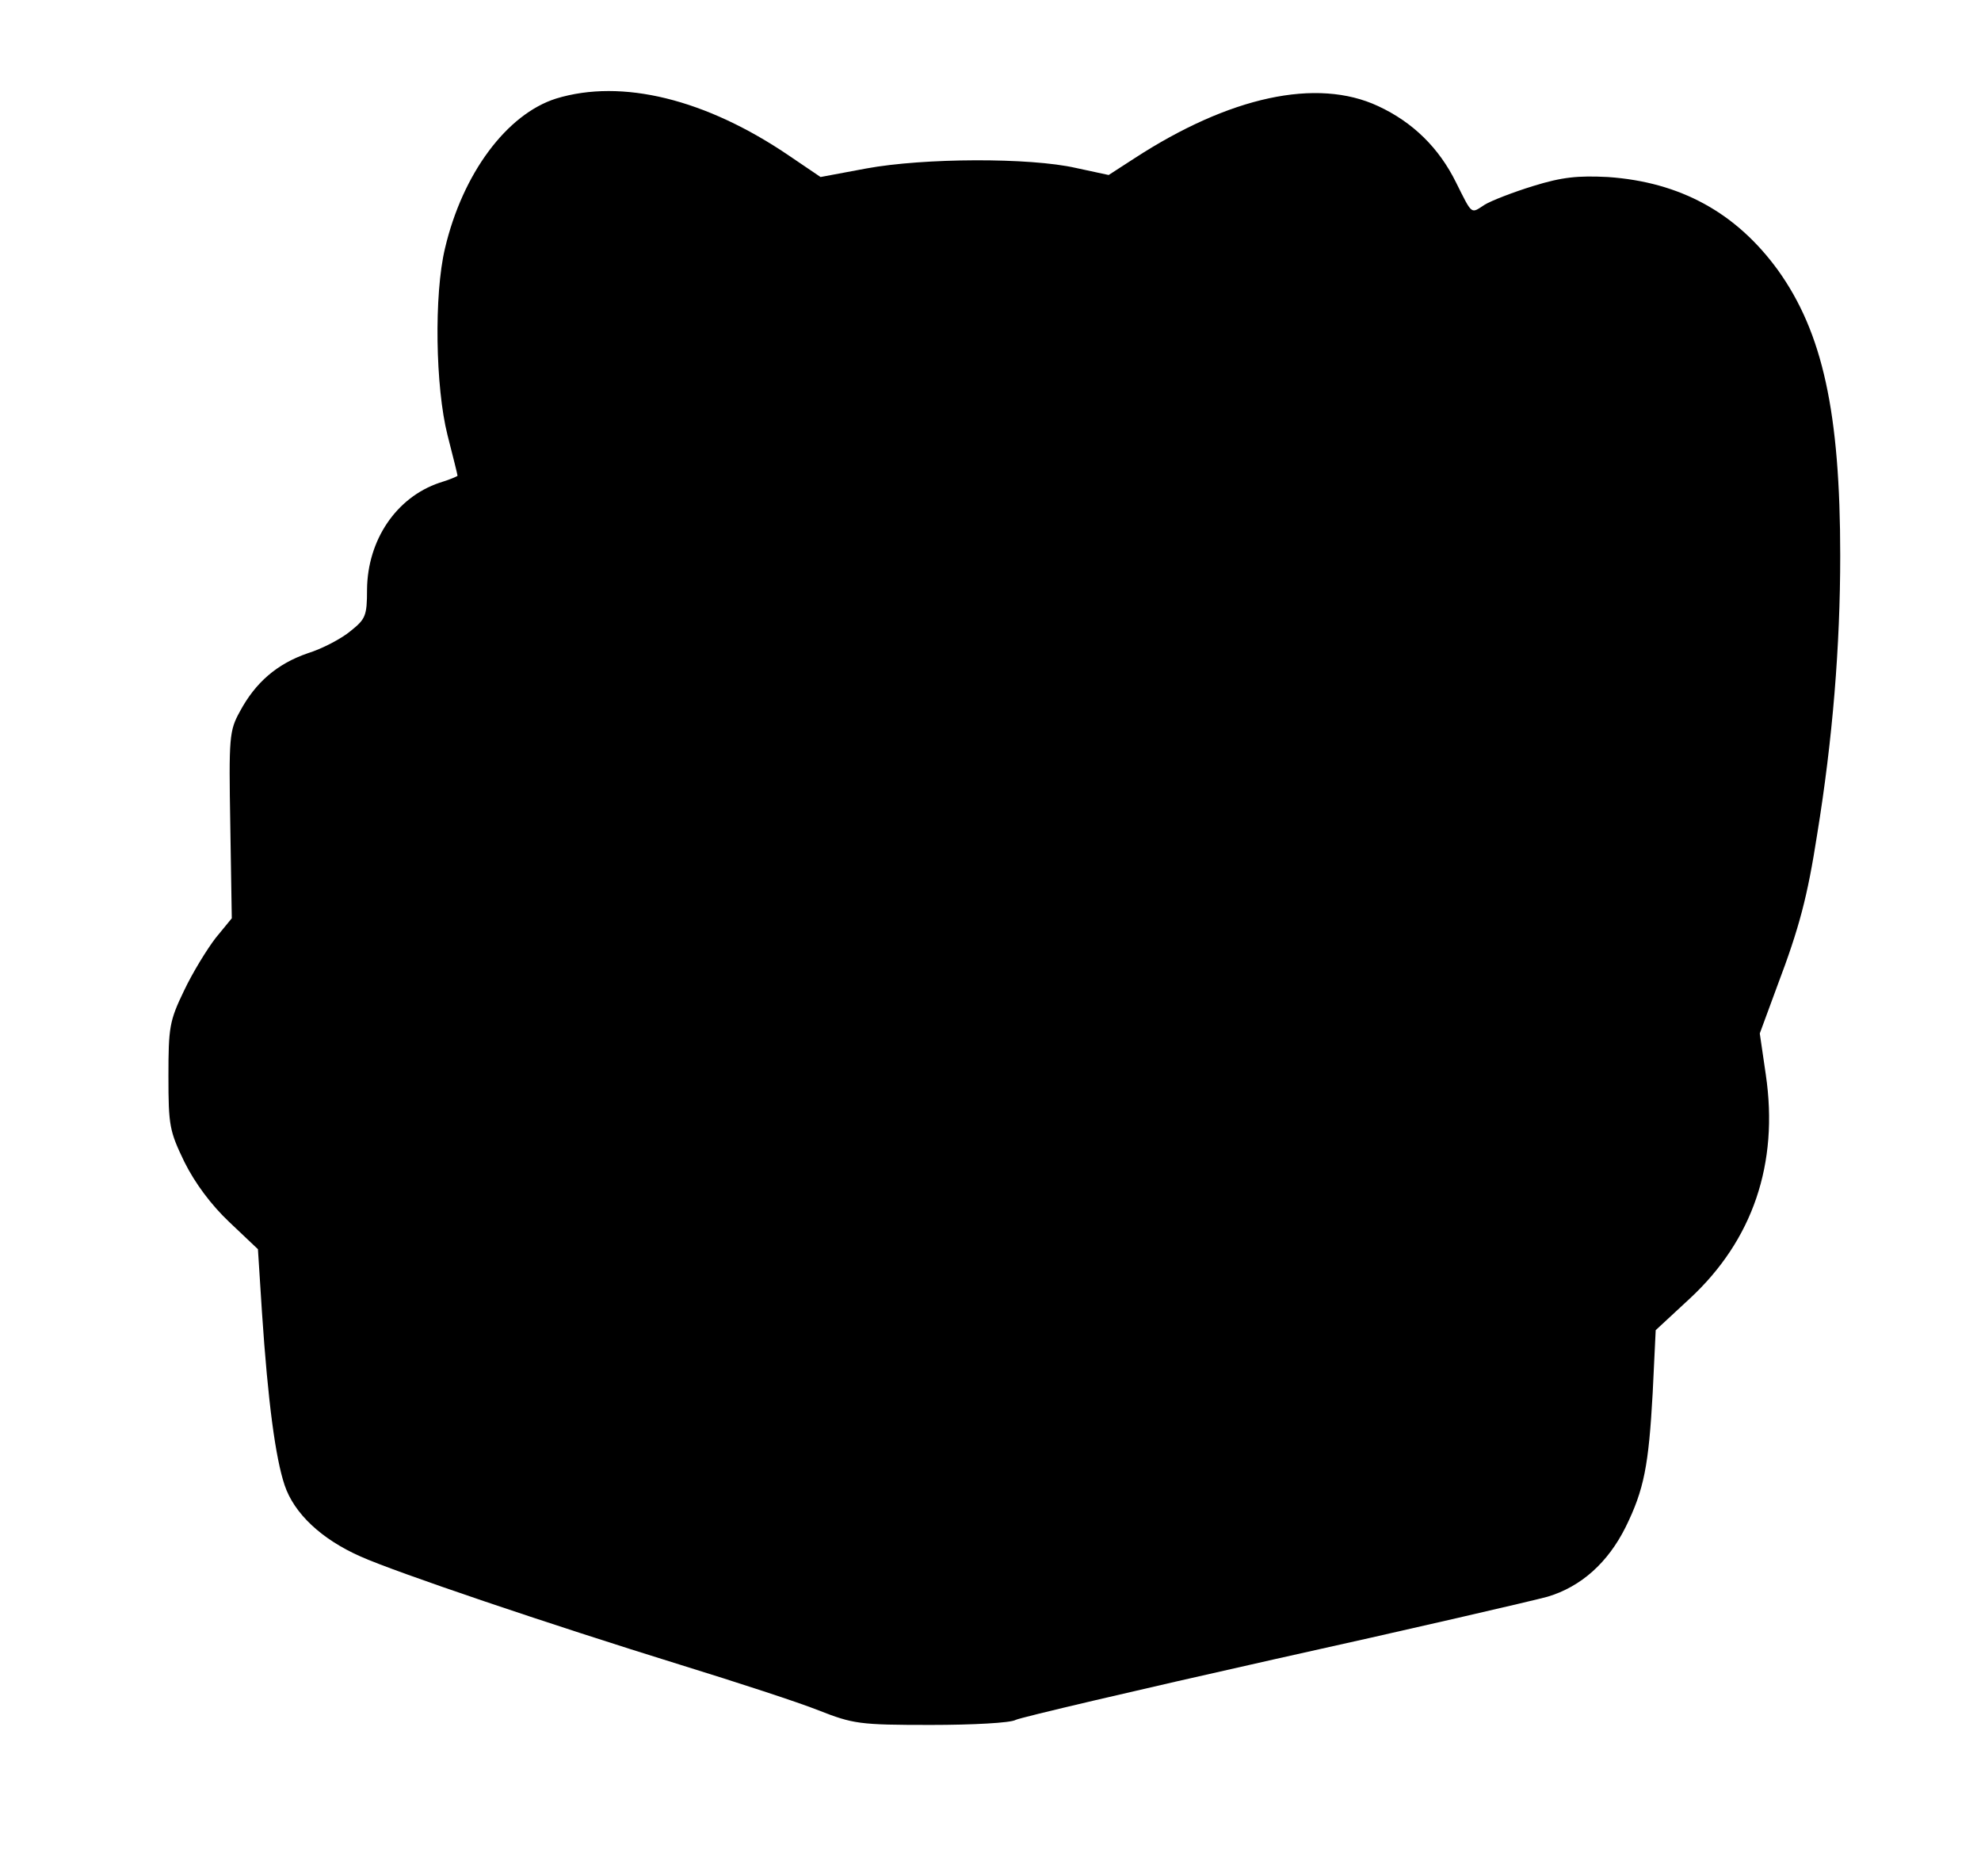 <?xml version="1.0" standalone="no"?>
<!DOCTYPE svg PUBLIC "-//W3C//DTD SVG 20010904//EN"
 "http://www.w3.org/TR/2001/REC-SVG-20010904/DTD/svg10.dtd">
<svg version="1.0" xmlns="http://www.w3.org/2000/svg"
 width="394pt" height="373pt" viewBox="0 0 394 373"
 preserveAspectRatio="xMidYMid meet">
<g transform="translate(0,373) scale(0.1,-0.1)"
fill="#000000" stroke="none">
<path d="M1106 3534 c-98 -31 -186 -149 -221 -298 -22 -92 -19 -276 5 -371 11
-43 20 -79 20 -81 0 -1 -16 -8 -36 -14 -86 -29 -143 -114 -144 -212 0 -53 -3
-59 -33 -83 -18 -15 -56 -35 -85 -44 -61 -21 -104 -58 -135 -116 -21 -38 -22
-51 -19 -225 l3 -186 -32 -39 c-17 -22 -46 -69 -63 -105 -29 -60 -31 -73 -31
-170 0 -98 2 -109 32 -171 21 -42 53 -85 89 -119 l57 -54 8 -125 c12 -180 27
-290 45 -344 19 -57 74 -108 151 -142 69 -31 373 -134 638 -216 110 -34 233
-74 273 -90 69 -27 81 -29 223 -29 83 0 159 4 169 10 10 5 240 59 512 120 271
60 517 117 546 125 67 20 120 68 155 138 37 75 46 123 54 267 l6 125 68 63
c125 116 177 268 151 445 l-12 82 35 95 c44 116 60 178 79 300 31 190 46 376
46 555 0 285 -35 444 -124 568 -83 114 -194 175 -338 185 -60 3 -91 0 -149
-18 -39 -12 -83 -29 -96 -37 -28 -18 -24 -22 -57 44 -34 69 -86 120 -155 152
-122 57 -296 19 -485 -104 l-51 -33 -65 14 c-92 21 -303 20 -417 -1 l-91 -17
-62 42 c-166 113 -333 154 -464 114z"/>
</g>
</svg>
